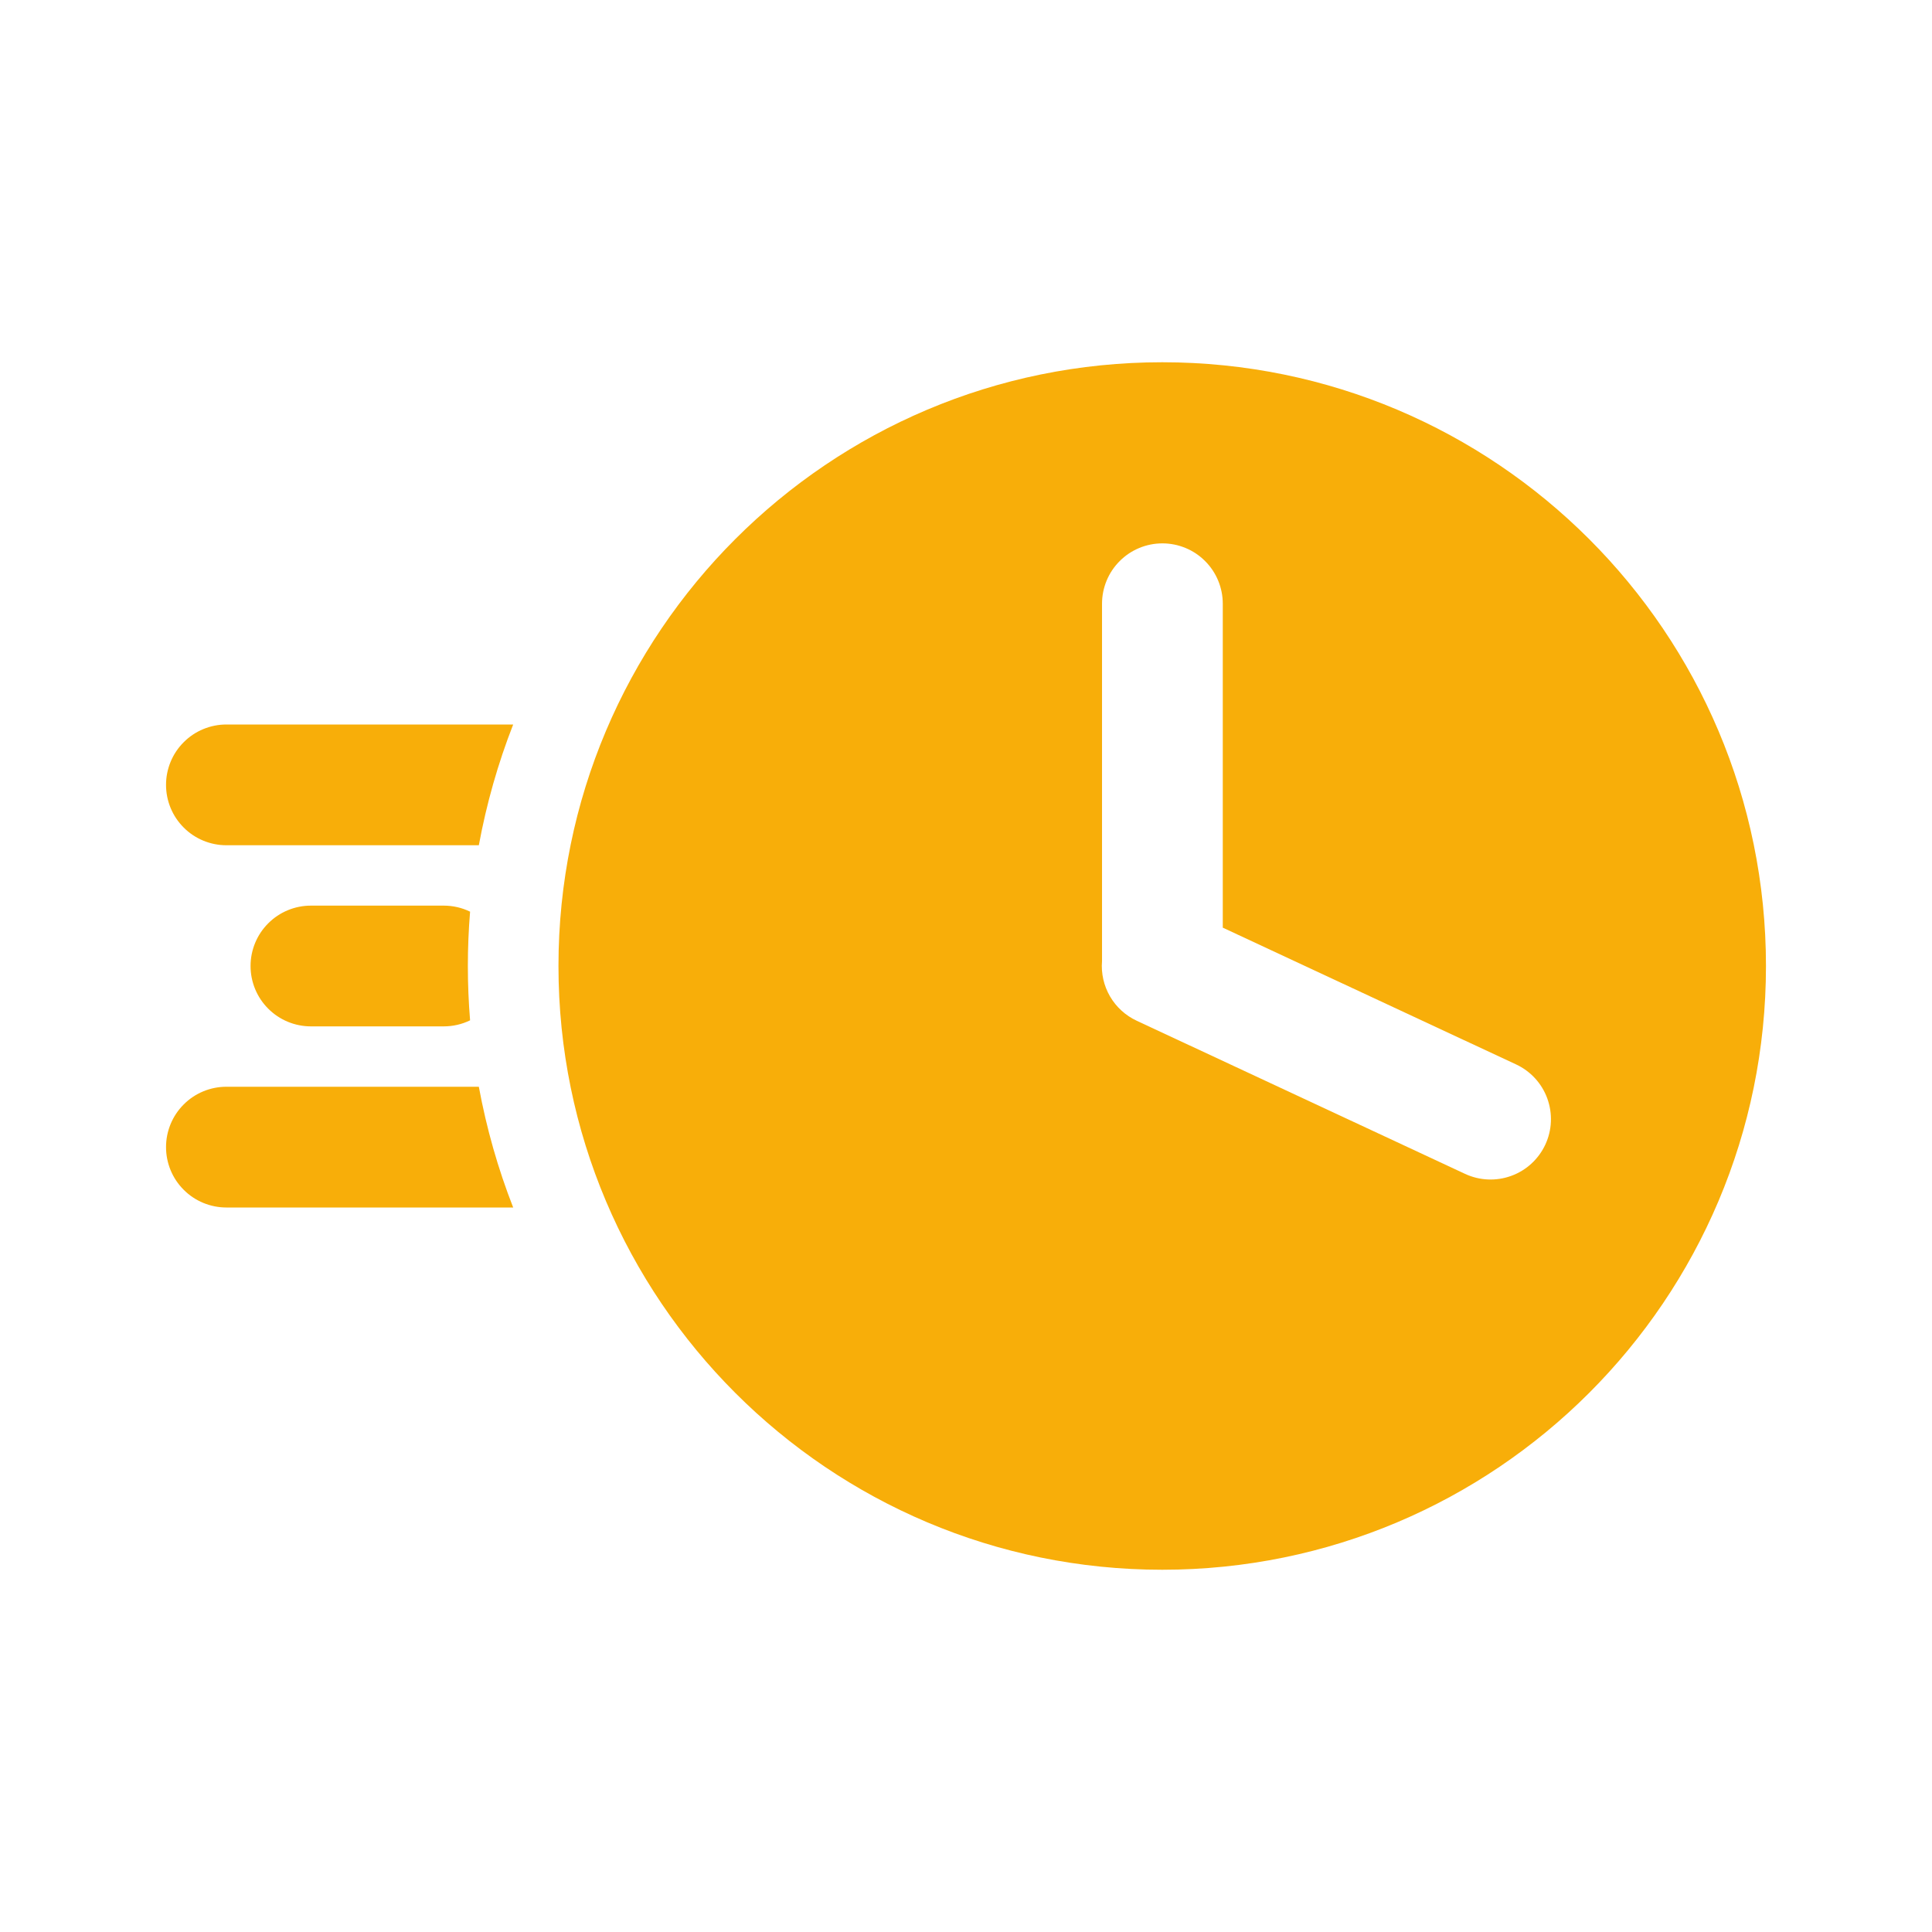 <svg width="32" height="32" viewBox="0 0 32 32" fill="none" xmlns="http://www.w3.org/2000/svg">
<path fill-rule="evenodd" clip-rule="evenodd" d="M19.25 26C24.773 26 29.25 21.523 29.25 16C29.25 10.477 24.773 6 19.25 6C13.727 6 9.25 10.477 9.25 16C9.25 21.523 13.727 26 19.25 26ZM18.546 9.293C18.733 9.105 18.988 9 19.253 9C19.518 9 19.773 9.105 19.96 9.293C20.148 9.48 20.253 9.735 20.253 10V15.365L25.111 17.63C25.351 17.742 25.538 17.945 25.628 18.194C25.719 18.444 25.707 18.719 25.595 18.959C25.483 19.199 25.28 19.386 25.031 19.476C24.782 19.567 24.506 19.555 24.266 19.443L18.828 16.907C18.643 16.821 18.488 16.68 18.385 16.503C18.283 16.327 18.236 16.123 18.253 15.919V10C18.253 9.735 18.358 9.48 18.546 9.293Z" fill="#F8AE09"/>
<path d="M8.5 12H3.75C3.485 12 3.23 12.105 3.043 12.293C2.855 12.48 2.75 12.735 2.75 13C2.75 13.265 2.855 13.52 3.043 13.707C3.23 13.895 3.485 14 3.75 14H7.931C8.059 13.308 8.249 12.641 8.5 12Z" fill="#F8AE09"/>
<path d="M7.786 15.1C7.654 15.036 7.506 15 7.35 15H5.15C4.885 15 4.63 15.105 4.443 15.293C4.255 15.48 4.15 15.735 4.15 16C4.15 16.265 4.255 16.52 4.443 16.707C4.63 16.895 4.885 17 5.15 17H7.35C7.501 17 7.65 16.966 7.786 16.9C7.737 16.301 7.737 15.699 7.786 15.1Z" fill="#F8AE09"/>
<path d="M7.931 18H3.75C3.485 18 3.23 18.105 3.043 18.293C2.855 18.48 2.75 18.735 2.75 19C2.75 19.265 2.855 19.52 3.043 19.707C3.23 19.895 3.485 20 3.75 20H8.5C8.249 19.359 8.059 18.693 7.931 18Z" fill="#F8AE09"/>
</svg>

